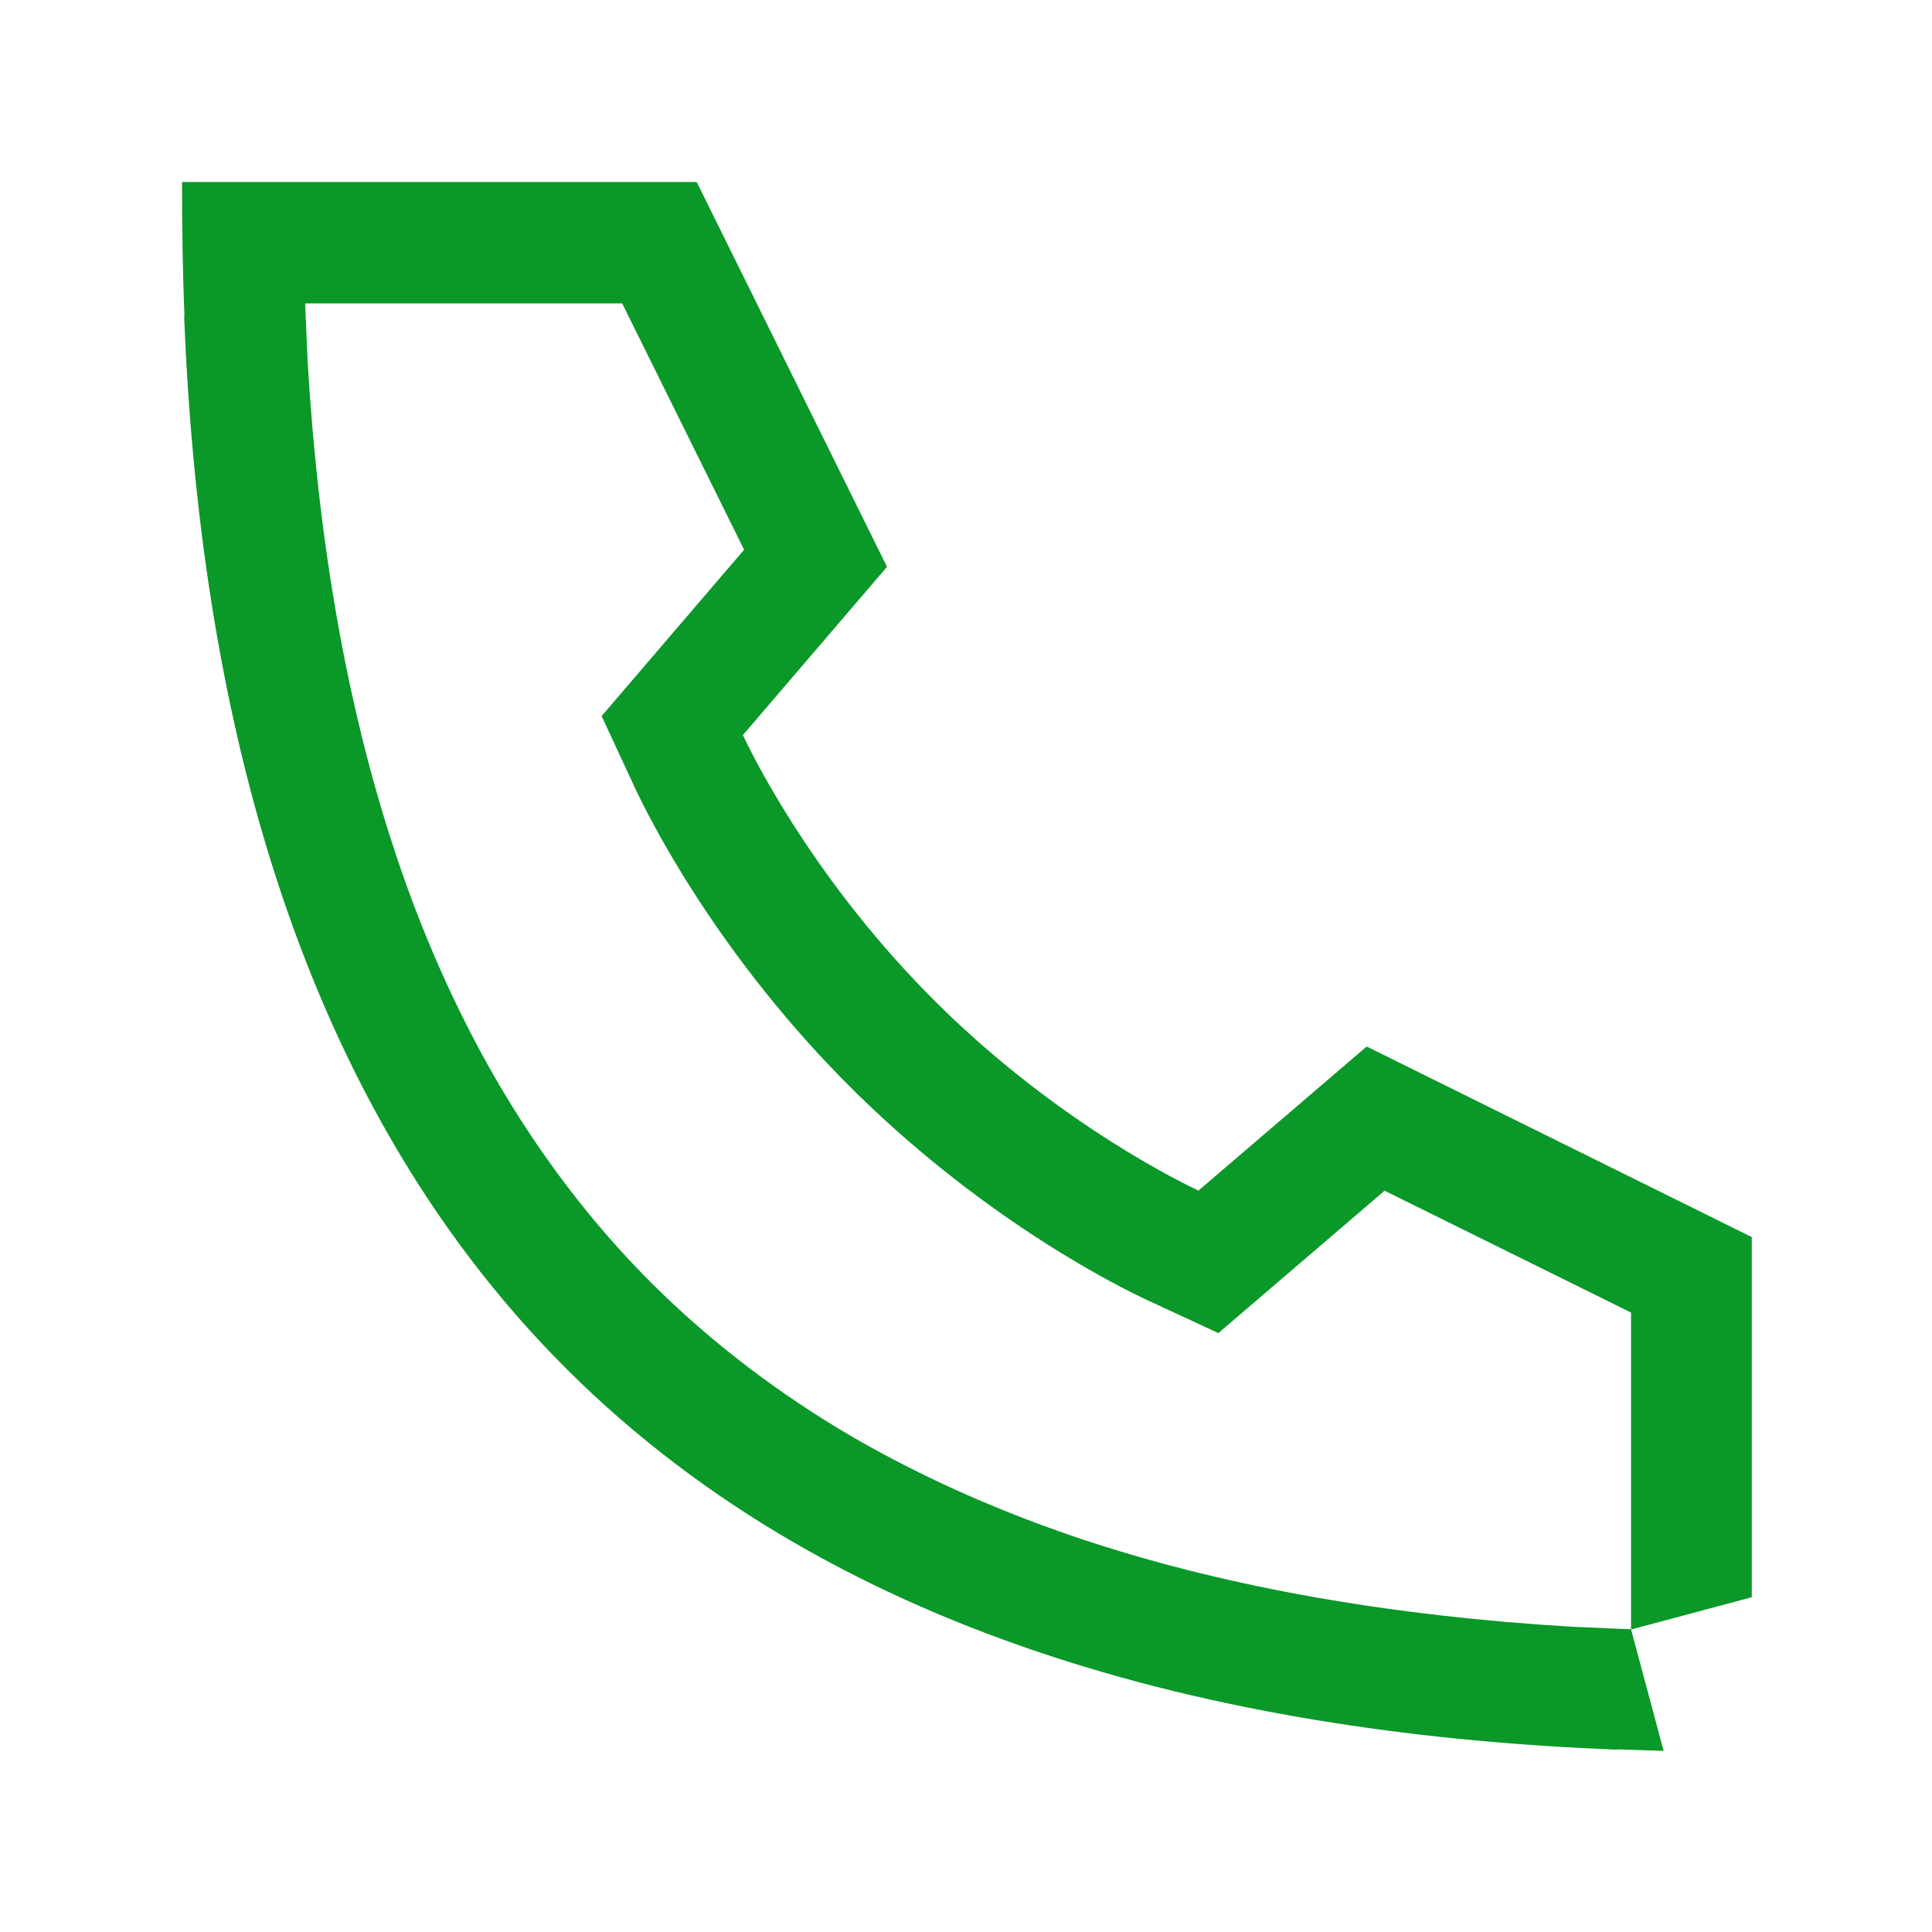 <?xml version="1.0" encoding="utf-8"?>
<!-- Generator: Adobe Illustrator 28.0.0, SVG Export Plug-In . SVG Version: 6.00 Build 0)  -->
<svg version="1.1" id="Imagery" xmlns="http://www.w3.org/2000/svg" xmlns:xlink="http://www.w3.org/1999/xlink" x="0px" y="0px"
	 viewBox="0 0 640 640" style="enable-background:new 0 0 640 640;" xml:space="preserve">
<style type="text/css">
	.st0{fill:#0A9828;}
</style>
<path class="st0" d="M551.1,580l-10.8-40.3c-1,0-2-0.1-3-0.1l-16.1-0.7c-59.6-3.5-113.3-12.9-159.7-28
	c-28.5-9.3-54.8-20.9-78.4-34.5c-25-14.5-47.6-31.8-67.1-51.2l0,0l0,0c-0.1-0.1-0.1-0.1-0.2-0.2c-0.1-0.1-0.1-0.2-0.2-0.2
	c-19.5-19.5-36.7-42.1-51.2-67.1c-13.6-23.5-25.3-49.9-34.5-78.4c-15.1-46.5-24.5-100.1-28-159.7l-0.7-16.1c0-1-0.1-2-0.1-3h105
	l40.1,81l0,0l0.3,0.6l-30.5,35.6l-16.7,19.5l10.8,23.3c3.9,8.4,25.4,52.5,68.6,96.6l0.1,0.1c0.4,0.4,0.9,0.9,1.3,1.3l0.3,0.3l0,0
	l0,0l0.2,0.2l0.6,0.6l0.6,0.6l0.2,0.2l0.2,0.2c0.5,0.5,0.9,0.9,1.4,1.4l0.1,0.1c44.1,43.3,88.2,64.8,96.6,68.7l23.3,10.8l19.5-16.7
	l35.6-30.5l0.7,0.4l0,0l80.9,40v105l40-10.7V409.8l-127.1-62.9l0,0l-0.5-0.2L397,394.4c-4.2-2-45.1-21.4-85.4-60.9
	c0,0-0.1-0.1-0.1-0.1c-0.5-0.5-0.9-0.9-1.4-1.4c-0.2-0.2-0.5-0.5-0.8-0.8s-0.5-0.5-0.8-0.8c-0.5-0.5-0.9-0.9-1.4-1.4
	c0,0-0.1-0.1-0.1-0.1c-39.5-40.3-58.9-81.1-60.9-85.4l47.7-55.7l-0.2-0.5l0,0L230.8,60.3H60.3c0,14.7,0.2,29.6,0.8,44.6l-0.1,0
	c5,125.1,34.9,256.7,126.2,348.1c0.1,0.1,0.1,0.1,0.2,0.2c0,0,0,0,0,0s0,0,0,0c0.1,0.1,0.1,0.1,0.2,0.2
	c91.4,91.3,222.9,121.3,348.1,126.2l0-0.1C540.9,579.7,546,579.8,551.1,580L551.1,580z"/>
</svg>